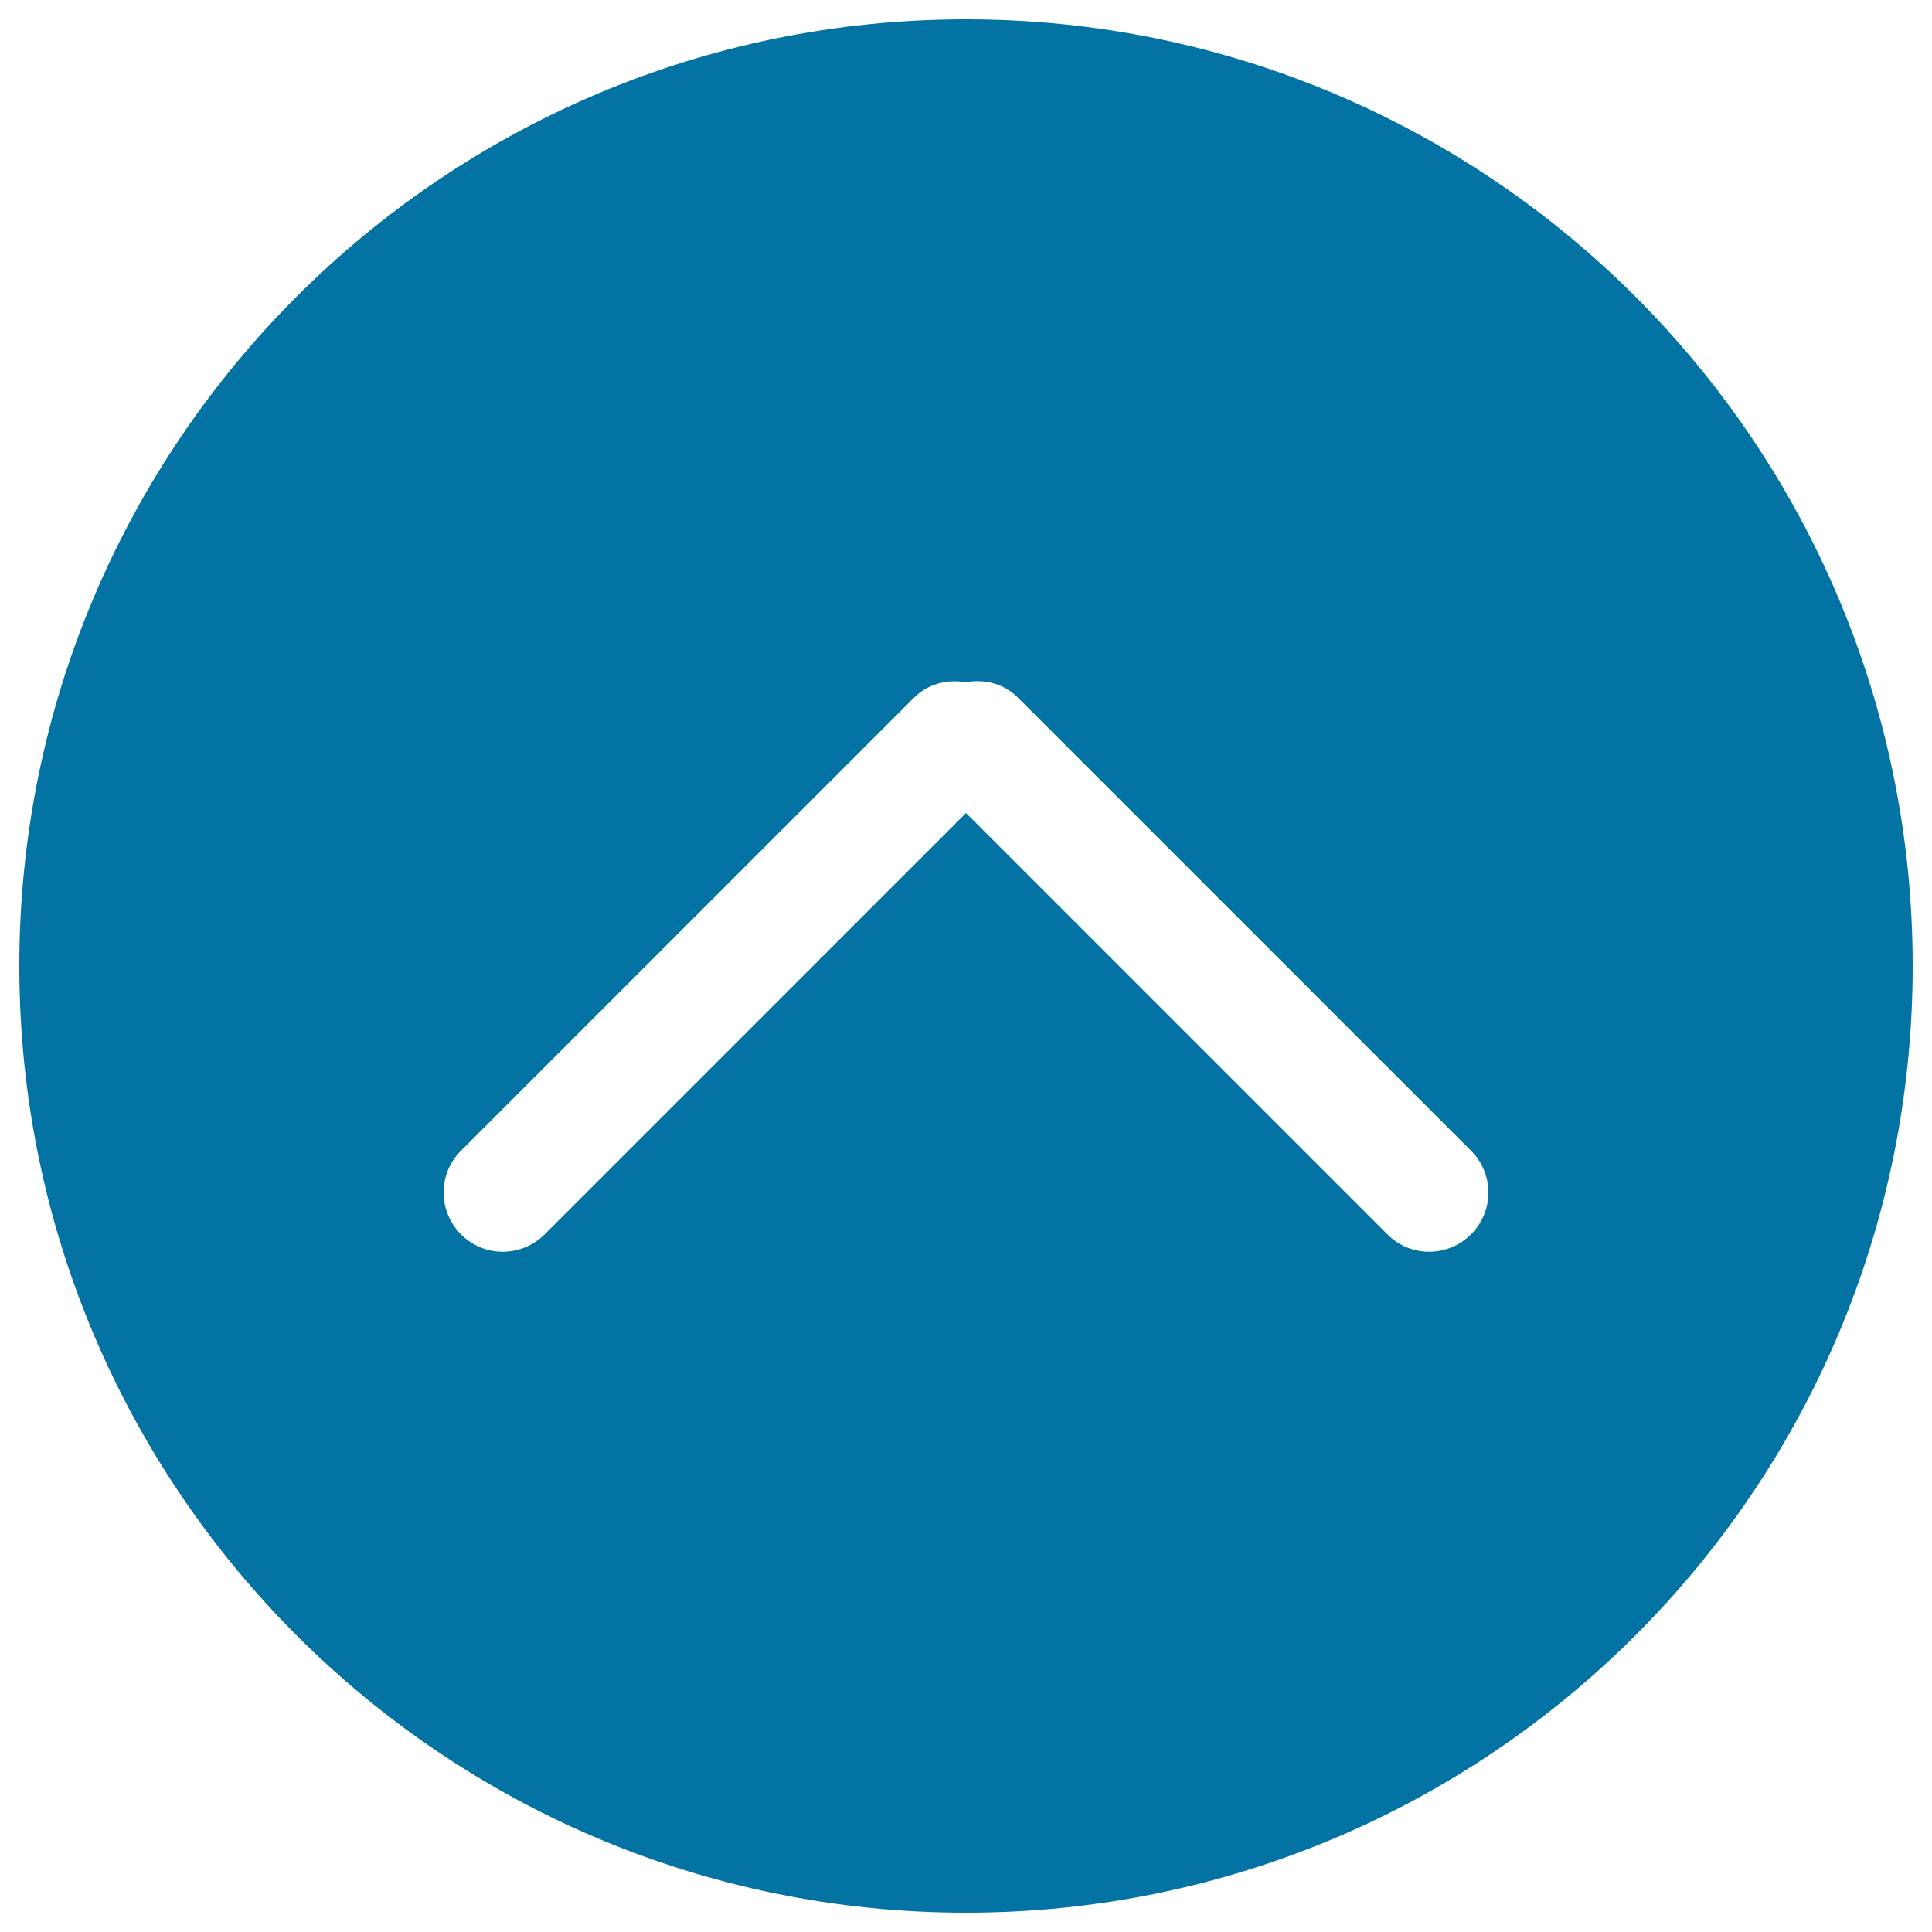 <svg xmlns="http://www.w3.org/2000/svg" viewBox="0 0 1000 1000" style="fill:#0273a2">
<title>Up Arrow Solid Circular Button SVG icon</title>
<g><g id="_x32__38_"><g><path d="M500,10C229.4,10,10,229.4,10,500c0,270.6,219.4,490,490,490c270.6,0,490-219.4,490-490C990,229.4,770.6,10,500,10z M761.4,638.9c-12,12-31.4,12-43.3,0L500,420.8L281.9,638.9c-12,12-31.4,12-43.3,0c-12-12-12-31.4,0-43.3l234.5-234.5c7.3-7.3,17.4-9.6,26.9-8c9.5-1.7,19.6,0.6,26.9,8l234.5,234.5C773.4,607.6,773.4,626.9,761.4,638.9z"/></g></g></g>
</svg>